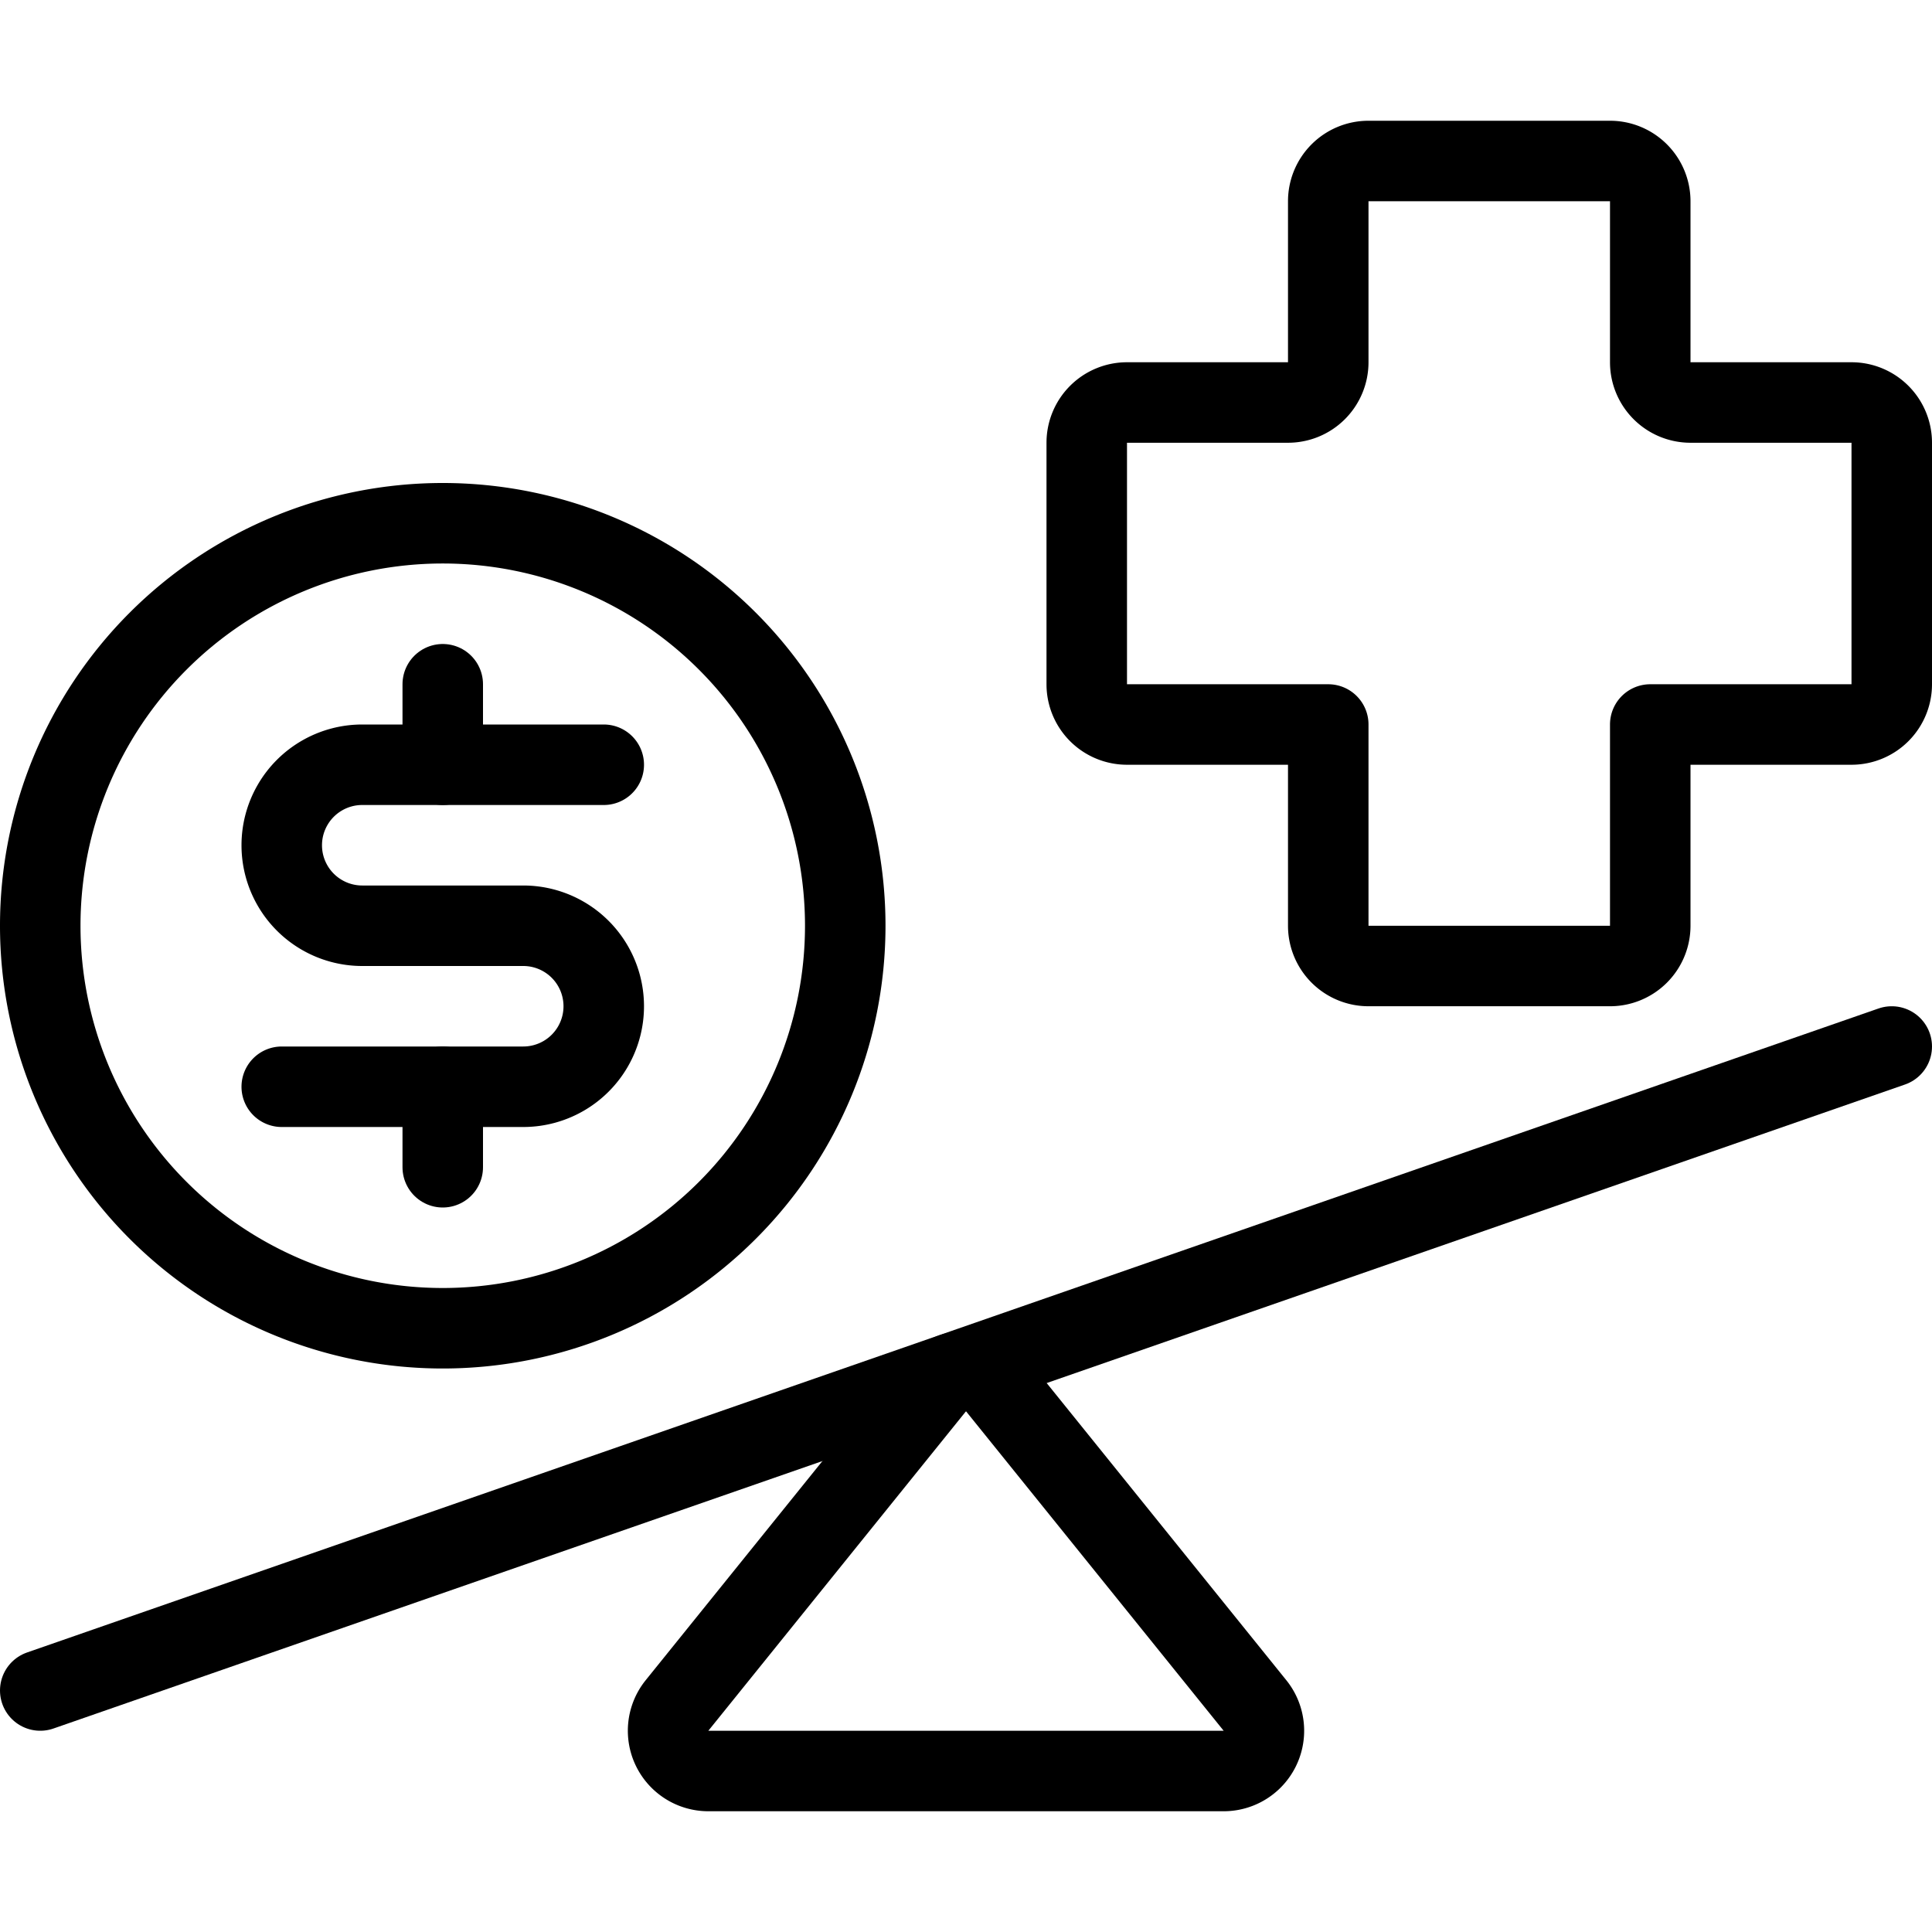 <svg viewBox="0 0 24 24" xmlns="http://www.w3.org/2000/svg"><g transform="matrix(1,0,0,1,0,0)"><path d="M11.611,17.217a.5.5,0,0,1,.778,0l3.2,3.968A.5.5,0,0,1,15.2,22H8.8a.5.5,0,0,1-.389-.815Z" fill="none" stroke="#000000" stroke-linecap="round" stroke-linejoin="round"></path><path d="M23.5 13L0.5 21" fill="none" stroke="#000000" stroke-linecap="round" stroke-linejoin="round"></path><path d="M23.5,5.5A.5.5,0,0,0,23,5H21a.5.5,0,0,1-.5-.5v-2A.5.5,0,0,0,20,2H17a.5.5,0,0,0-.5.5v2A.5.5,0,0,1,16,5H14a.5.5,0,0,0-.5.5v3A.5.5,0,0,0,14,9h2.5v2.5a.5.5,0,0,0,.5.5h3a.5.5,0,0,0,.5-.5V9H23a.5.5,0,0,0,.5-.5Z" fill="none" stroke="#000000" stroke-linecap="round" stroke-linejoin="round"></path><path d="M0.500 11.500 A5.000 5.000 0 1 0 10.500 11.500 A5.000 5.000 0 1 0 0.500 11.500 Z" fill="none" stroke="#000000" stroke-linecap="round" stroke-linejoin="round"></path><path d="M5.5 13.5L5.5 14.5" fill="none" stroke="#000000" stroke-linecap="round" stroke-linejoin="round"></path><path d="M5.5 8.5L5.5 9.5" fill="none" stroke="#000000" stroke-linecap="round" stroke-linejoin="round"></path><path d="M3.5,13.5h3a1,1,0,0,0,0-2h-2a1,1,0,0,1,0-2h3" fill="none" stroke="#000000" stroke-linecap="round" stroke-linejoin="round"></path></g></svg>